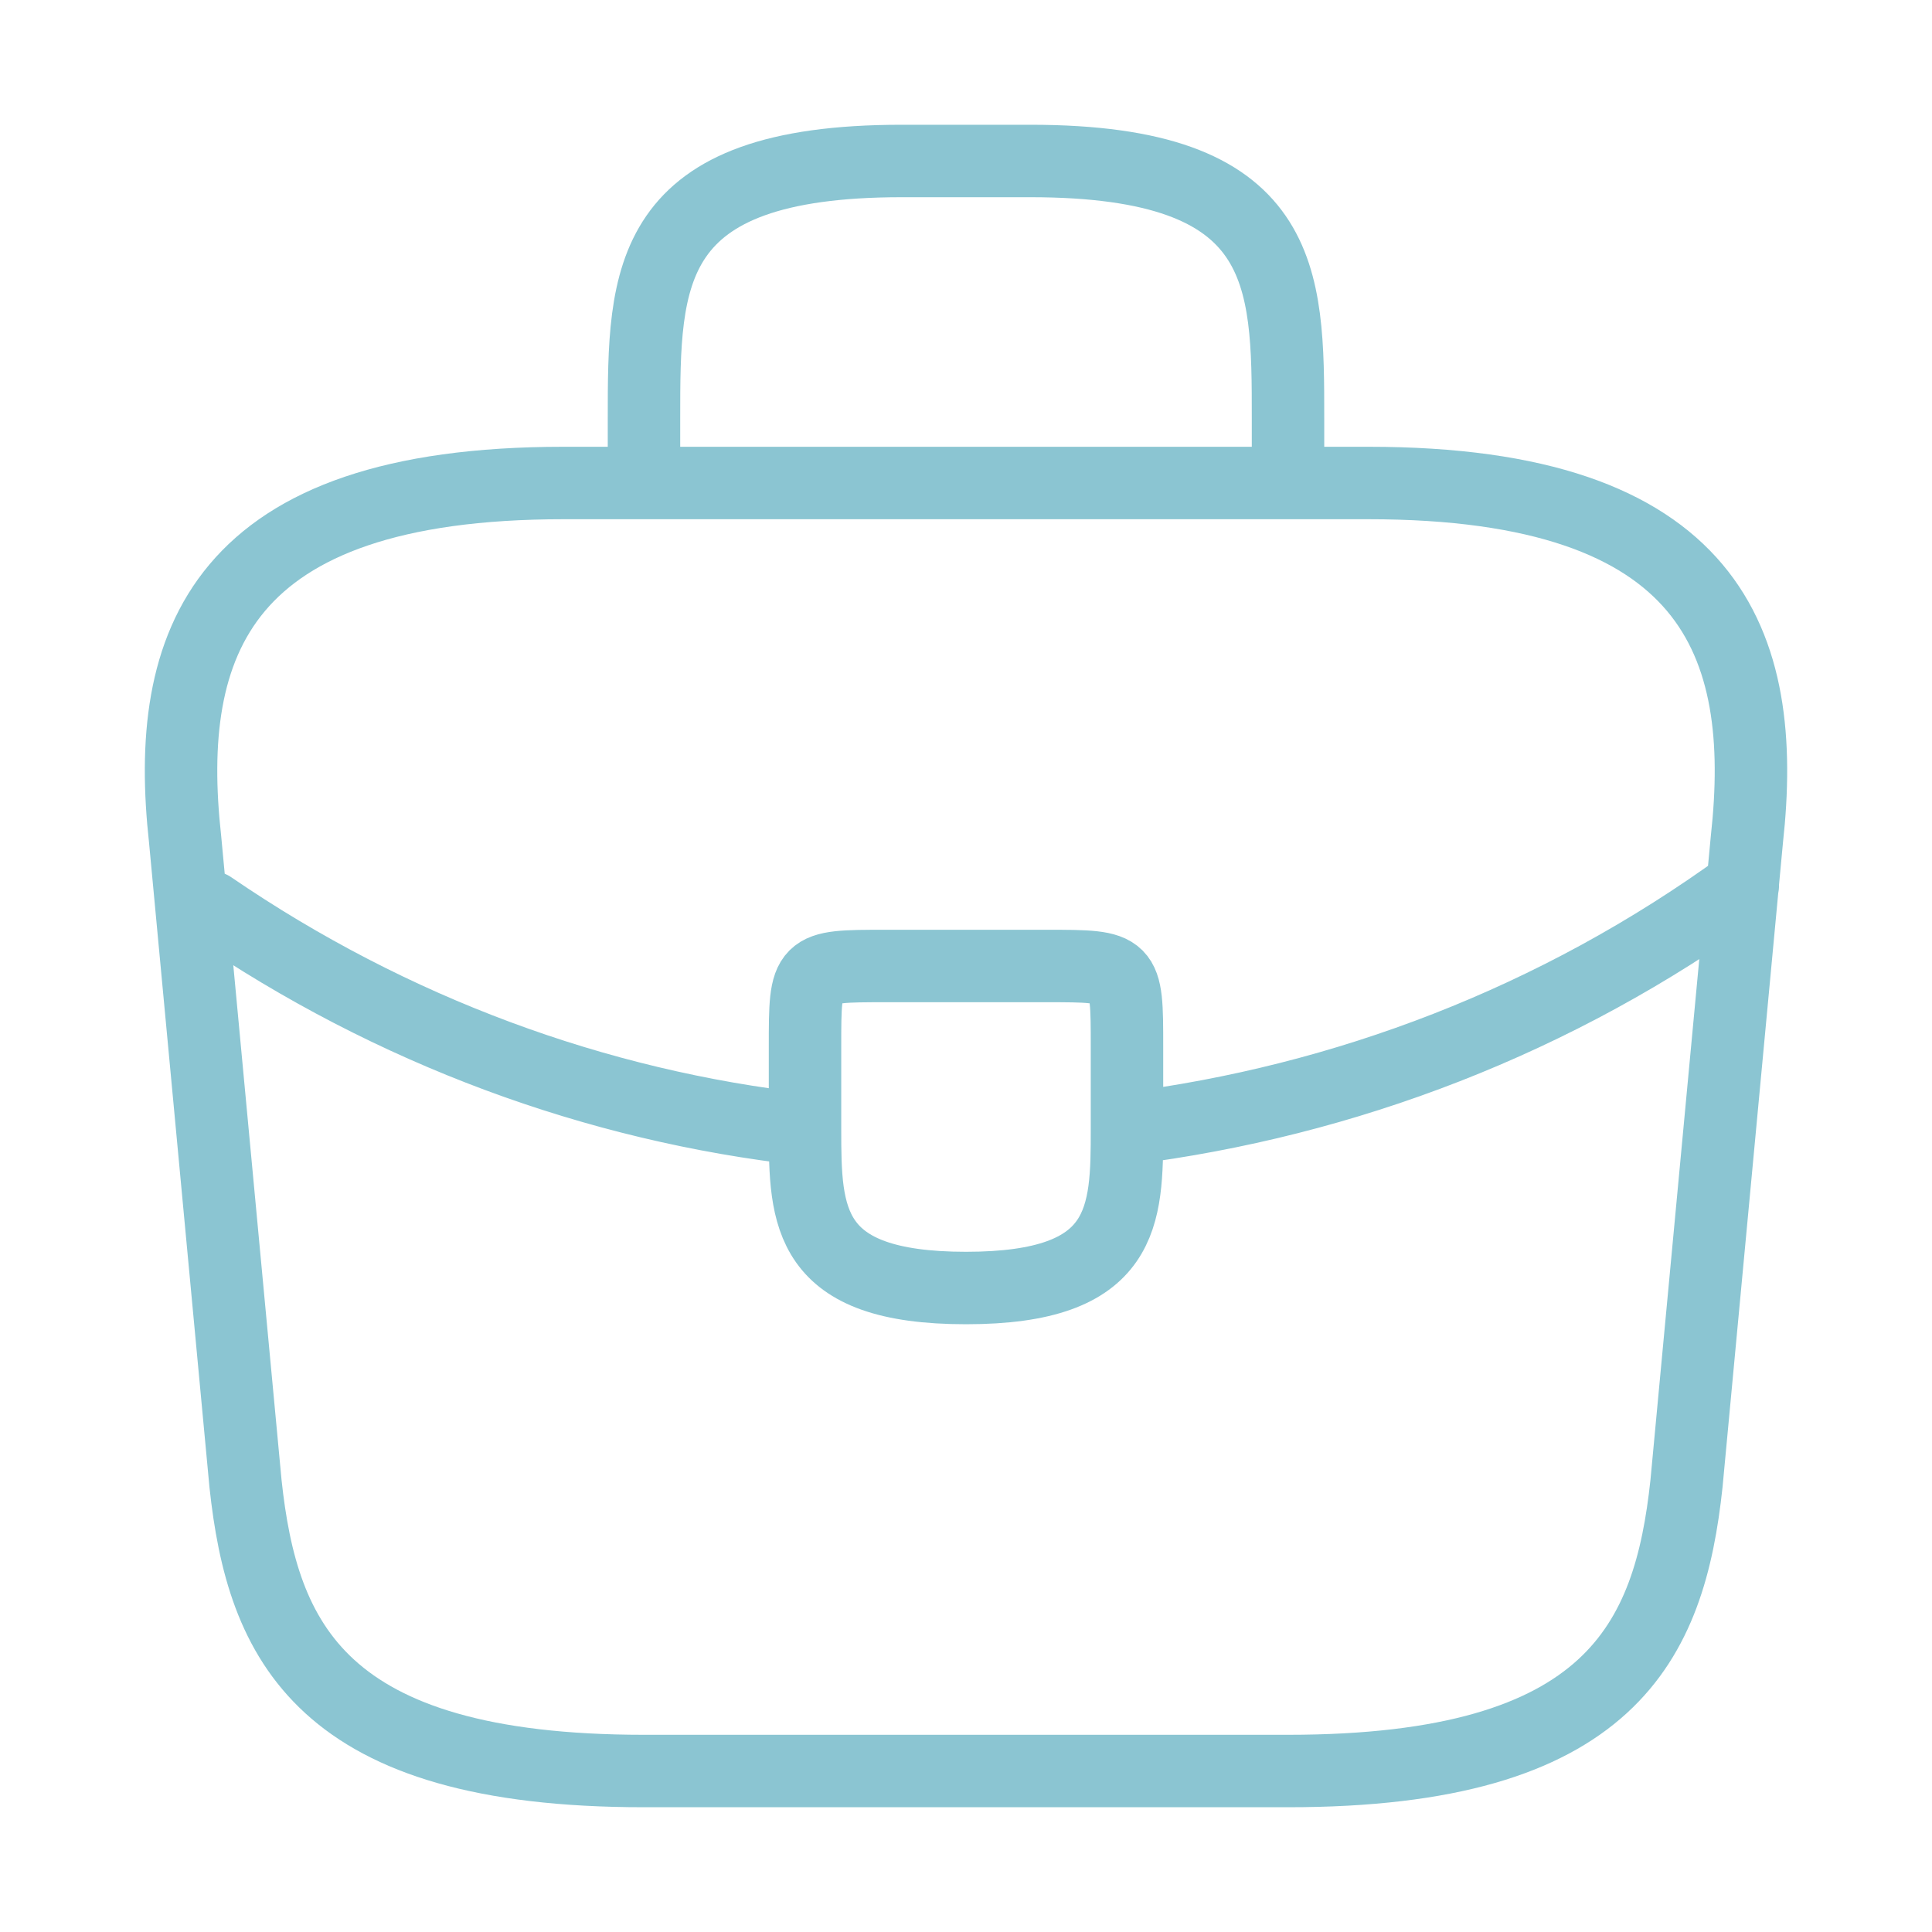 <svg width="40" height="40" viewBox="0 0 40 40" fill="none" xmlns="http://www.w3.org/2000/svg">
<path d="M13.333 10V8.667C13.333 5.717 13.333 3.333 18.667 3.333H21.333C26.667 3.333 26.667 5.717 26.667 8.667V10M23.333 23.367C23.333 23.35 23.333 23.35 23.333 23.333V21.667C23.333 20 23.333 20 21.667 20H18.333C16.667 20 16.667 20 16.667 21.667V23.383M23.333 23.367C23.333 25.183 23.317 26.667 20 26.667C16.7 26.667 16.667 25.2 16.667 23.383M23.333 23.367C27.833 22.8 32.233 21.133 36.083 18.333M16.667 23.383C12.35 22.9 8.117 21.35 4.367 18.783M13.333 36.667H26.667C33.367 36.667 34.567 33.983 34.917 30.717L36.167 17.383C36.617 13.317 35.45 10 28.333 10H11.667C4.55 10 3.383 13.317 3.833 17.383L5.083 30.717C5.433 33.983 6.633 36.667 13.333 36.667Z" stroke="#8BC5D2" stroke-width="1.5" stroke-miterlimit="10" stroke-linecap="round" stroke-linejoin="round"/>
</svg>
